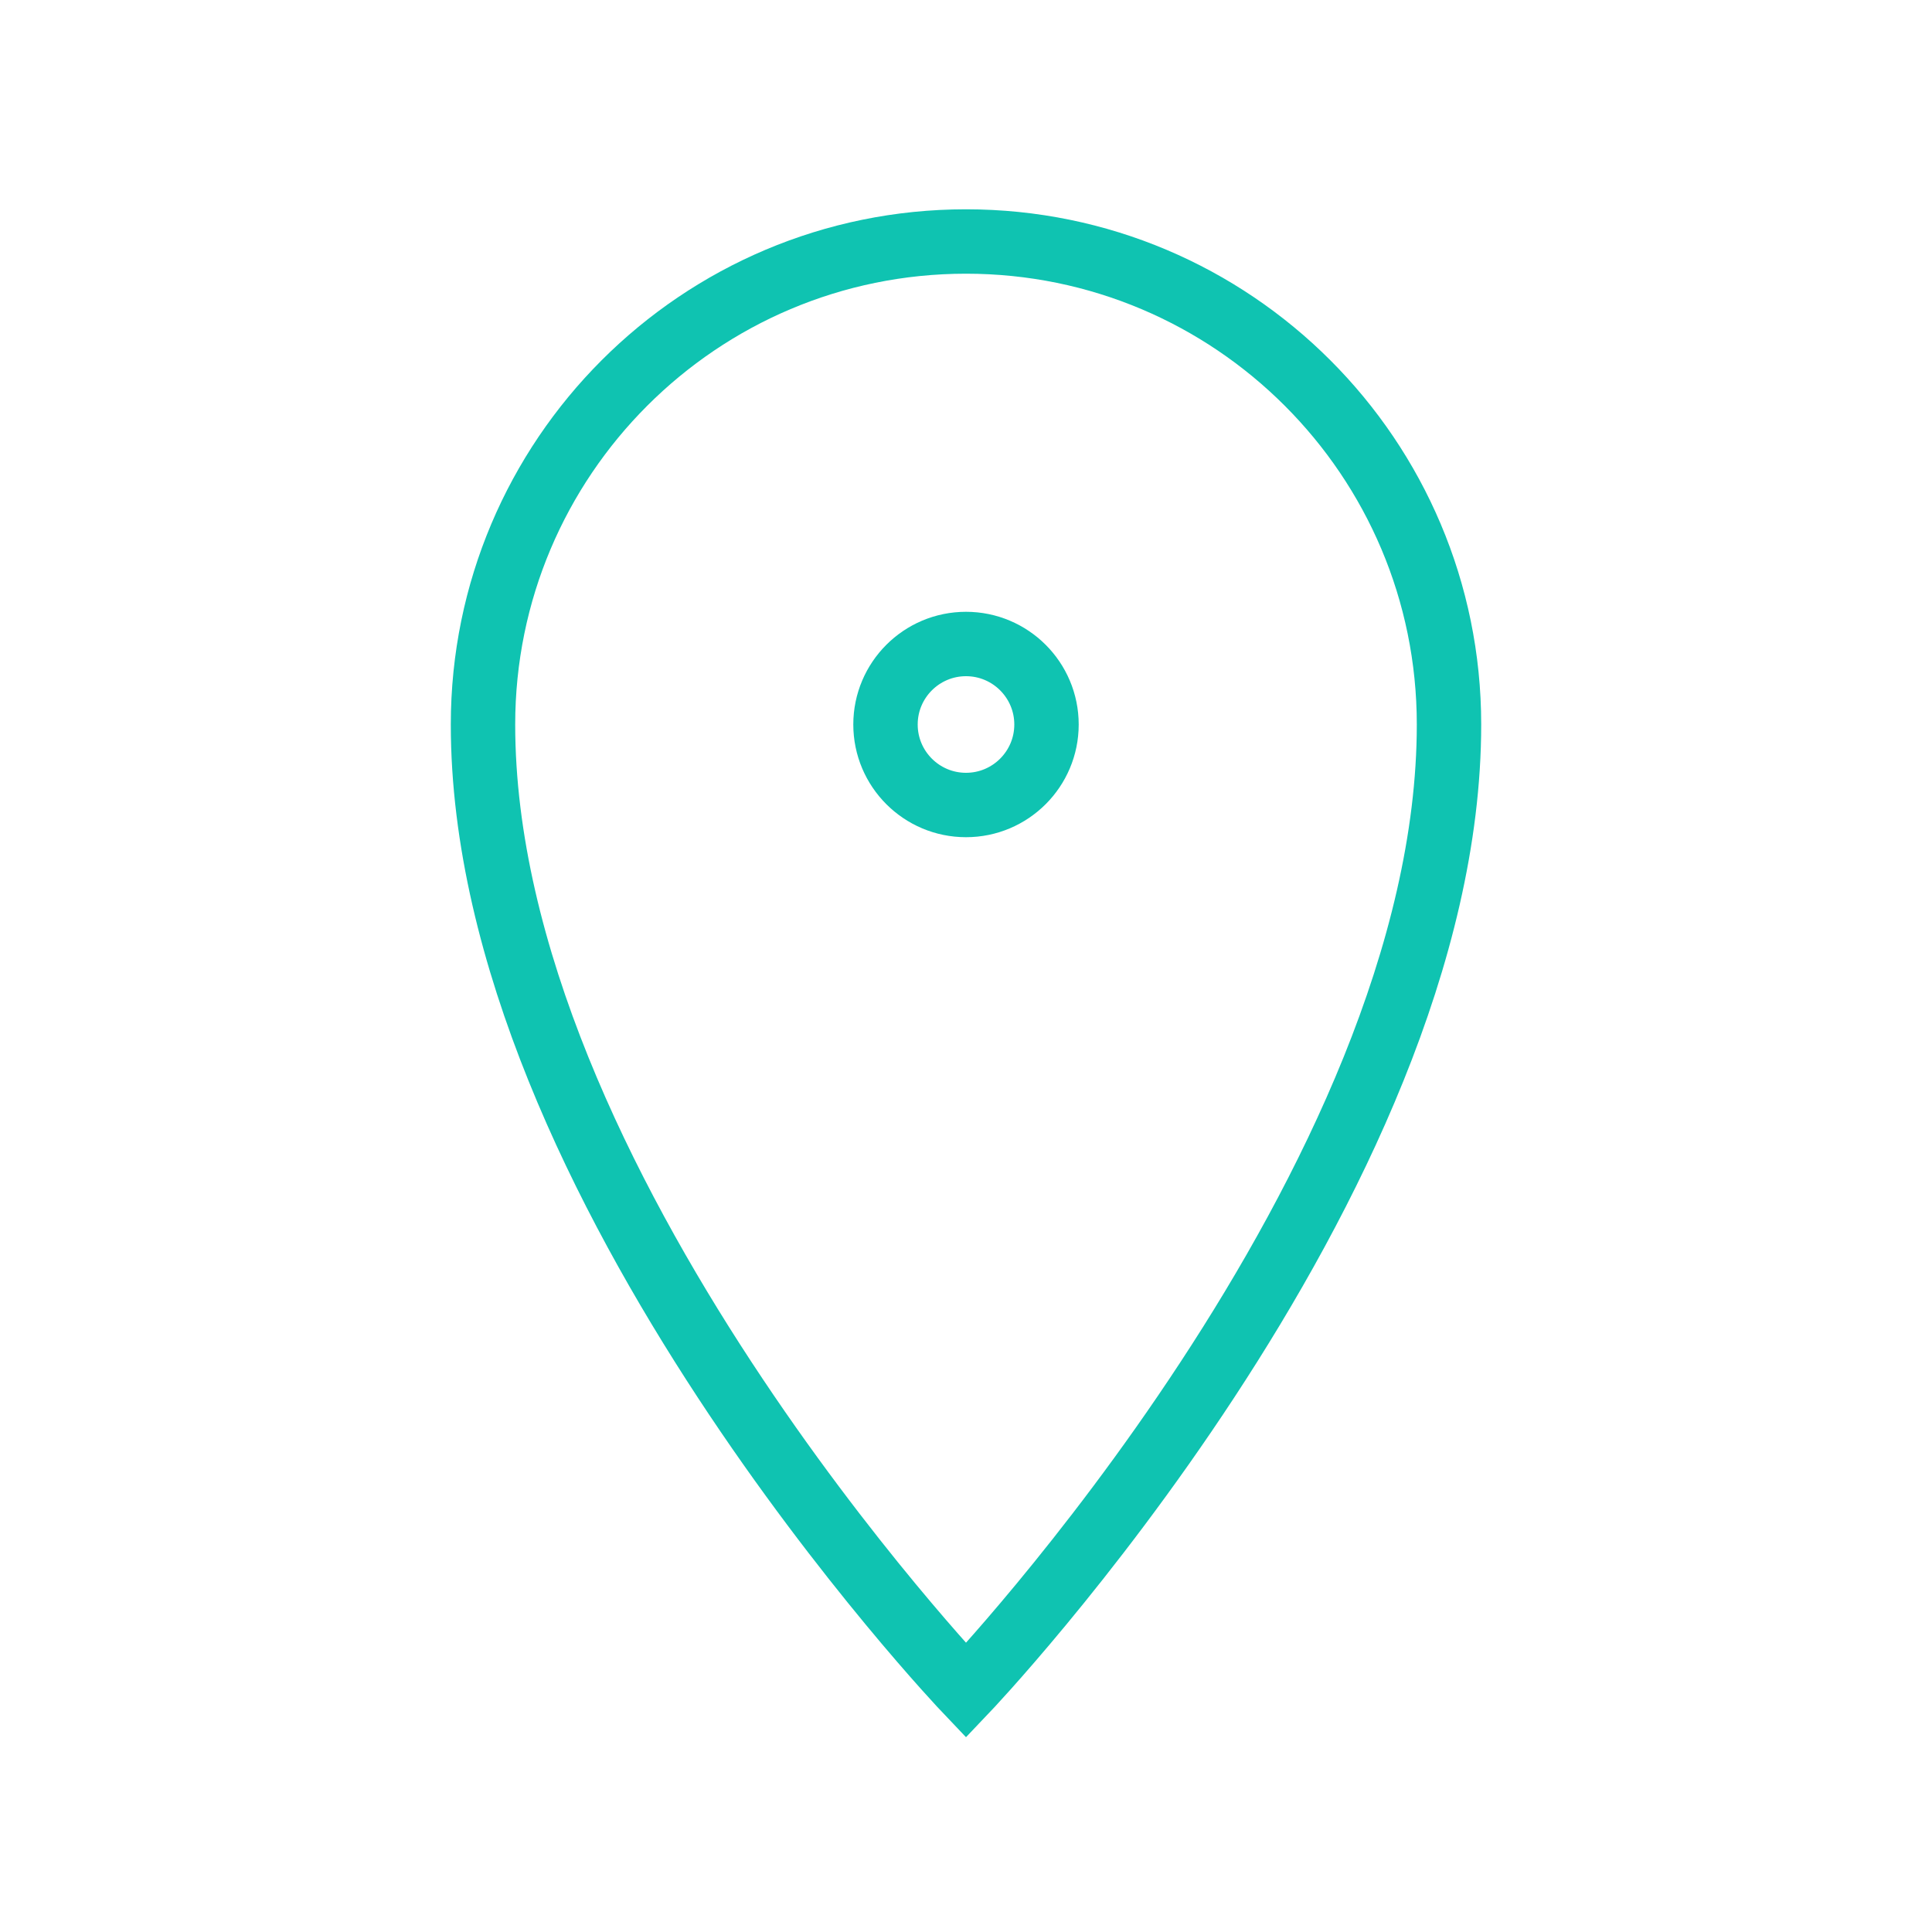 <?xml version="1.0" encoding="UTF-8"?> <svg xmlns="http://www.w3.org/2000/svg" width="30" height="30" viewBox="0 0 30 30" fill="none"><path fill-rule="evenodd" clip-rule="evenodd" d="M15 26.25C15 26.25 22.5 18.375 22.5 11.25C22.5 7.108 19.142 3.75 15 3.75C10.858 3.75 7.5 7.108 7.5 11.25C7.5 18.375 15 26.25 15 26.25Z" stroke="#0FC3B1"></path><path fill-rule="evenodd" clip-rule="evenodd" d="M15 12.5C15.69 12.5 16.25 11.94 16.25 11.25C16.25 10.56 15.69 10 15 10C14.31 10 13.75 10.56 13.75 11.25C13.75 11.94 14.31 12.5 15 12.5Z" stroke="#0FC3B1"></path></svg> 